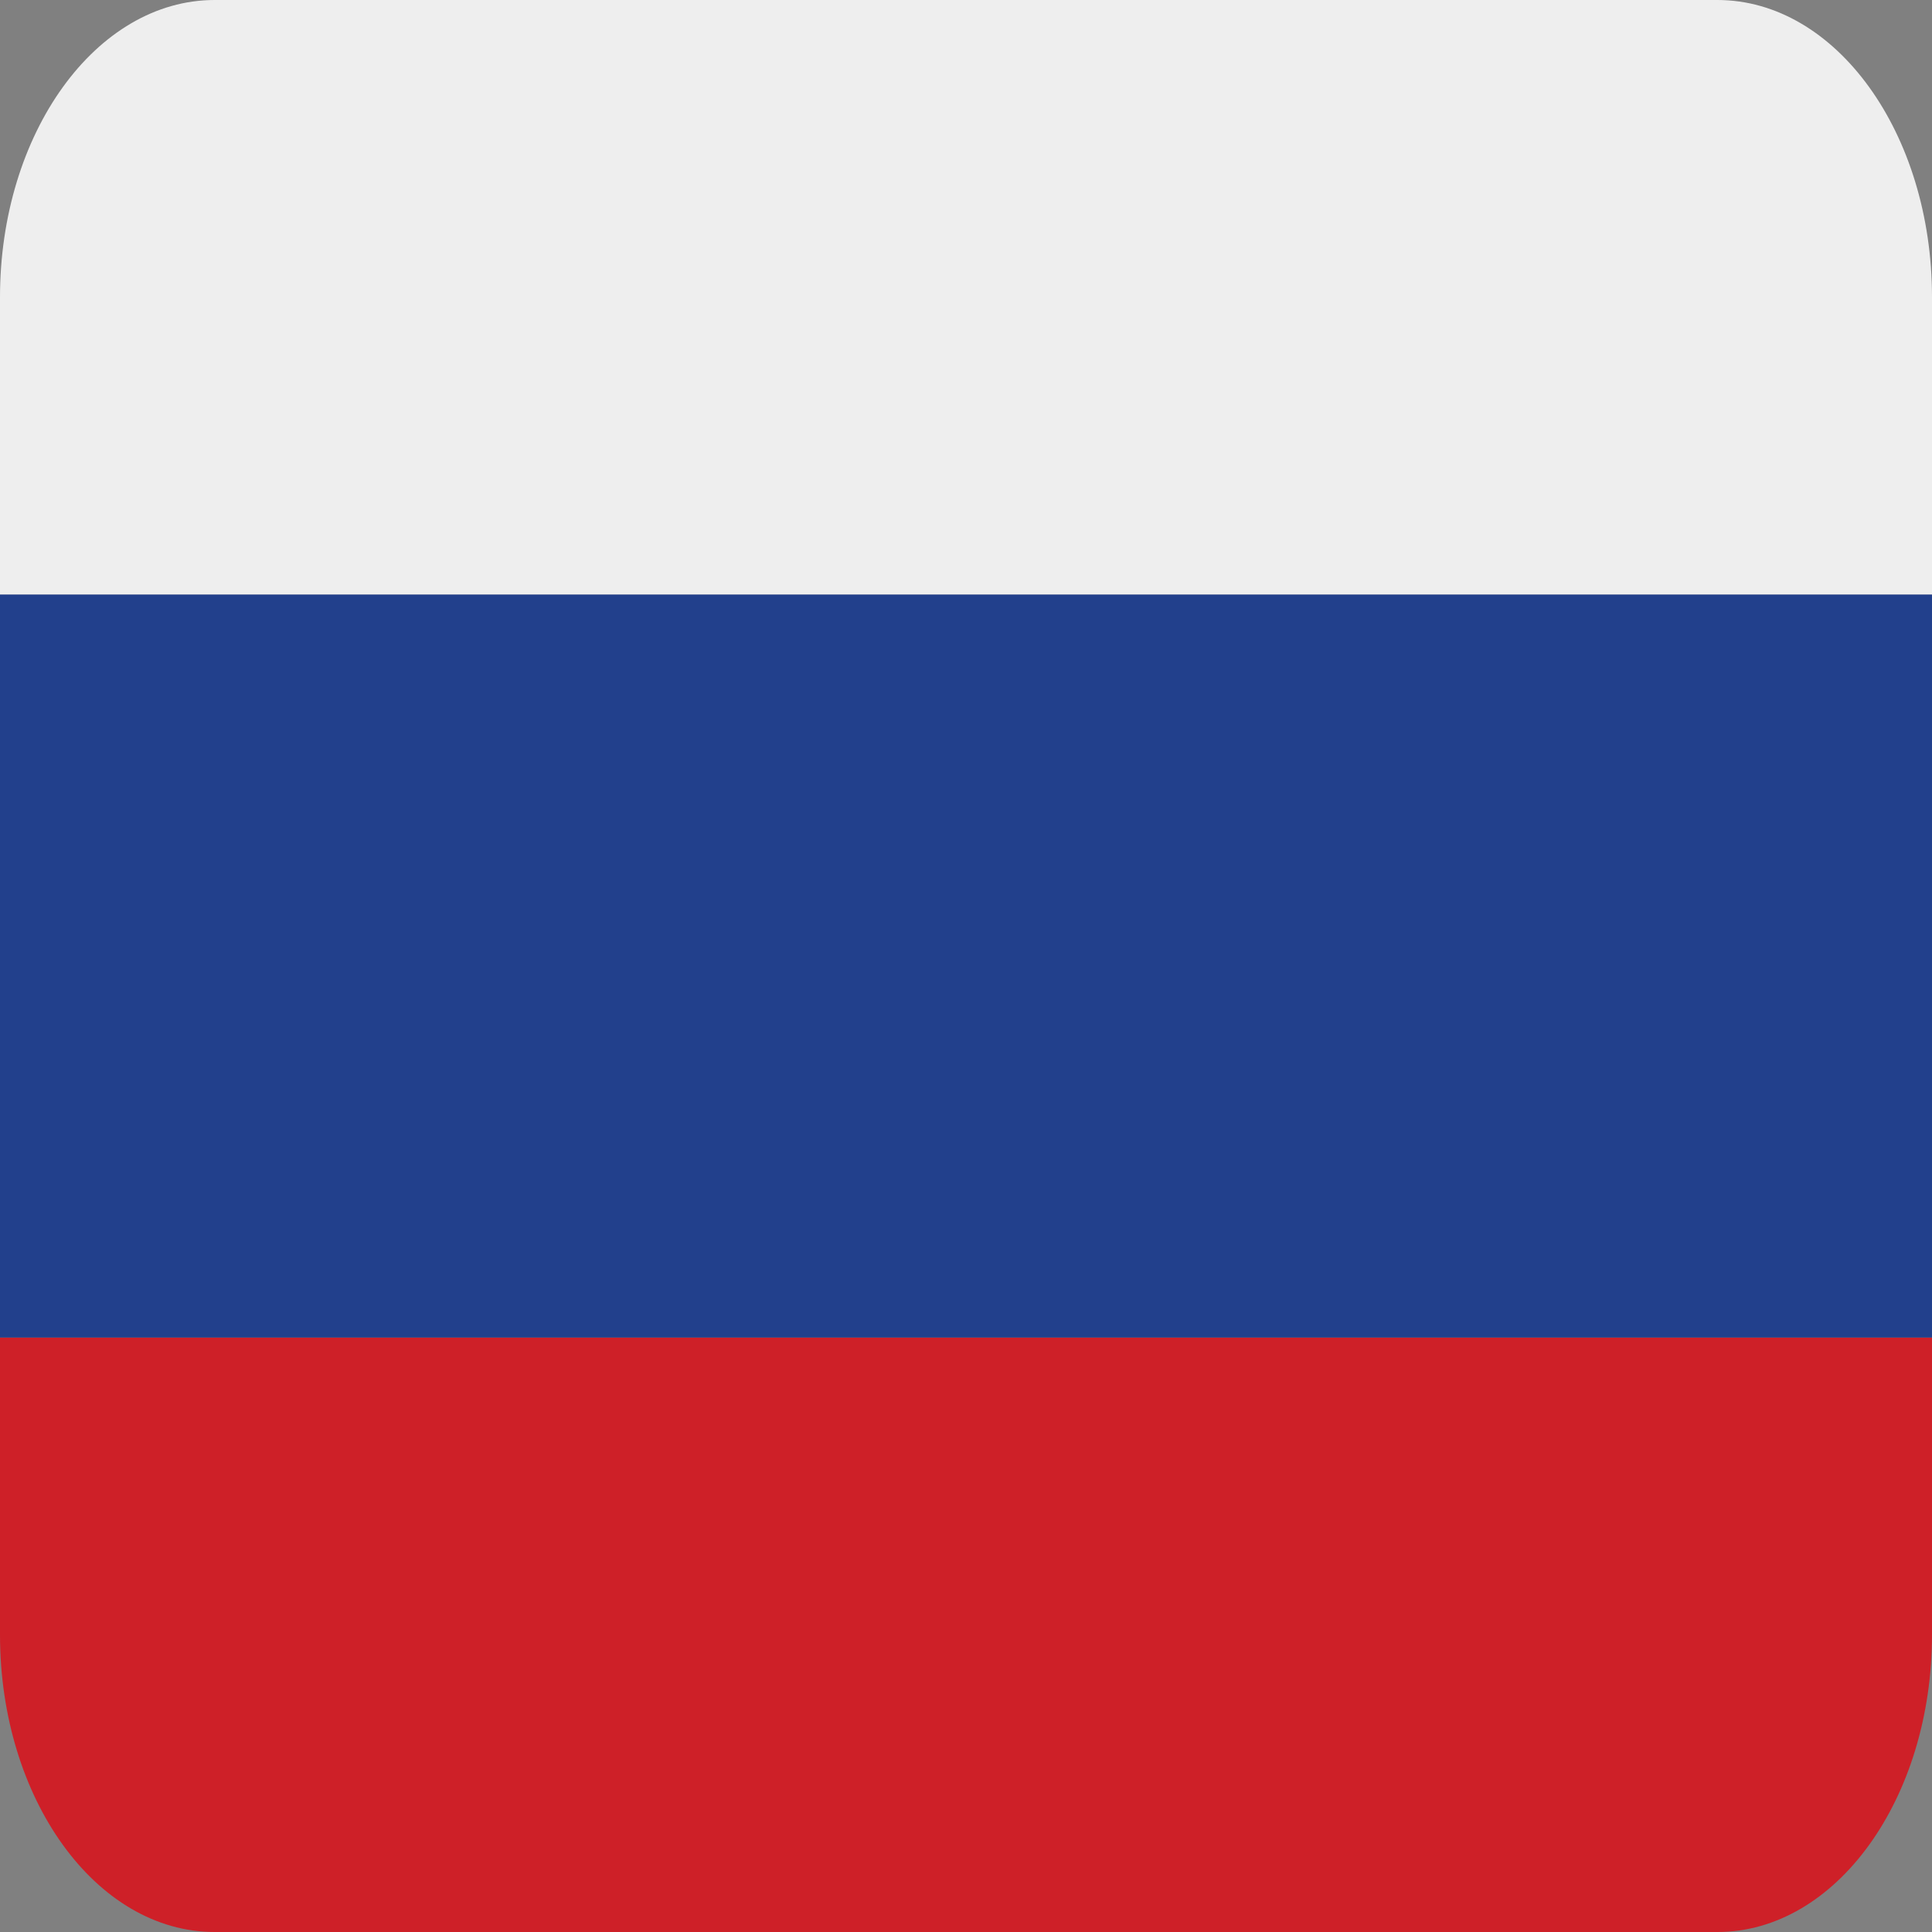 <svg width="21" height="21" viewBox="0 0 21 21" fill="none" xmlns="http://www.w3.org/2000/svg">
<rect x="0" y="0" width="21" height="21" fill="#808080" stroke="none"/>
<path d="M21 17.769C21 19.553 19.955 21 18.667 21H2.333C1.045 21 0 19.553 0 17.769V14.539H21V17.769Z" fill="#CE2028"/>
<path d="M0 6.461H21V14.538H0V6.461Z" fill="#22408C"/>
<path d="M18.667 0H2.333C1.045 0 0 1.447 0 3.231V6.462H21V3.231C21 1.447 19.955 0 18.667 0Z" fill="#EEEEEE"/>
</svg>
